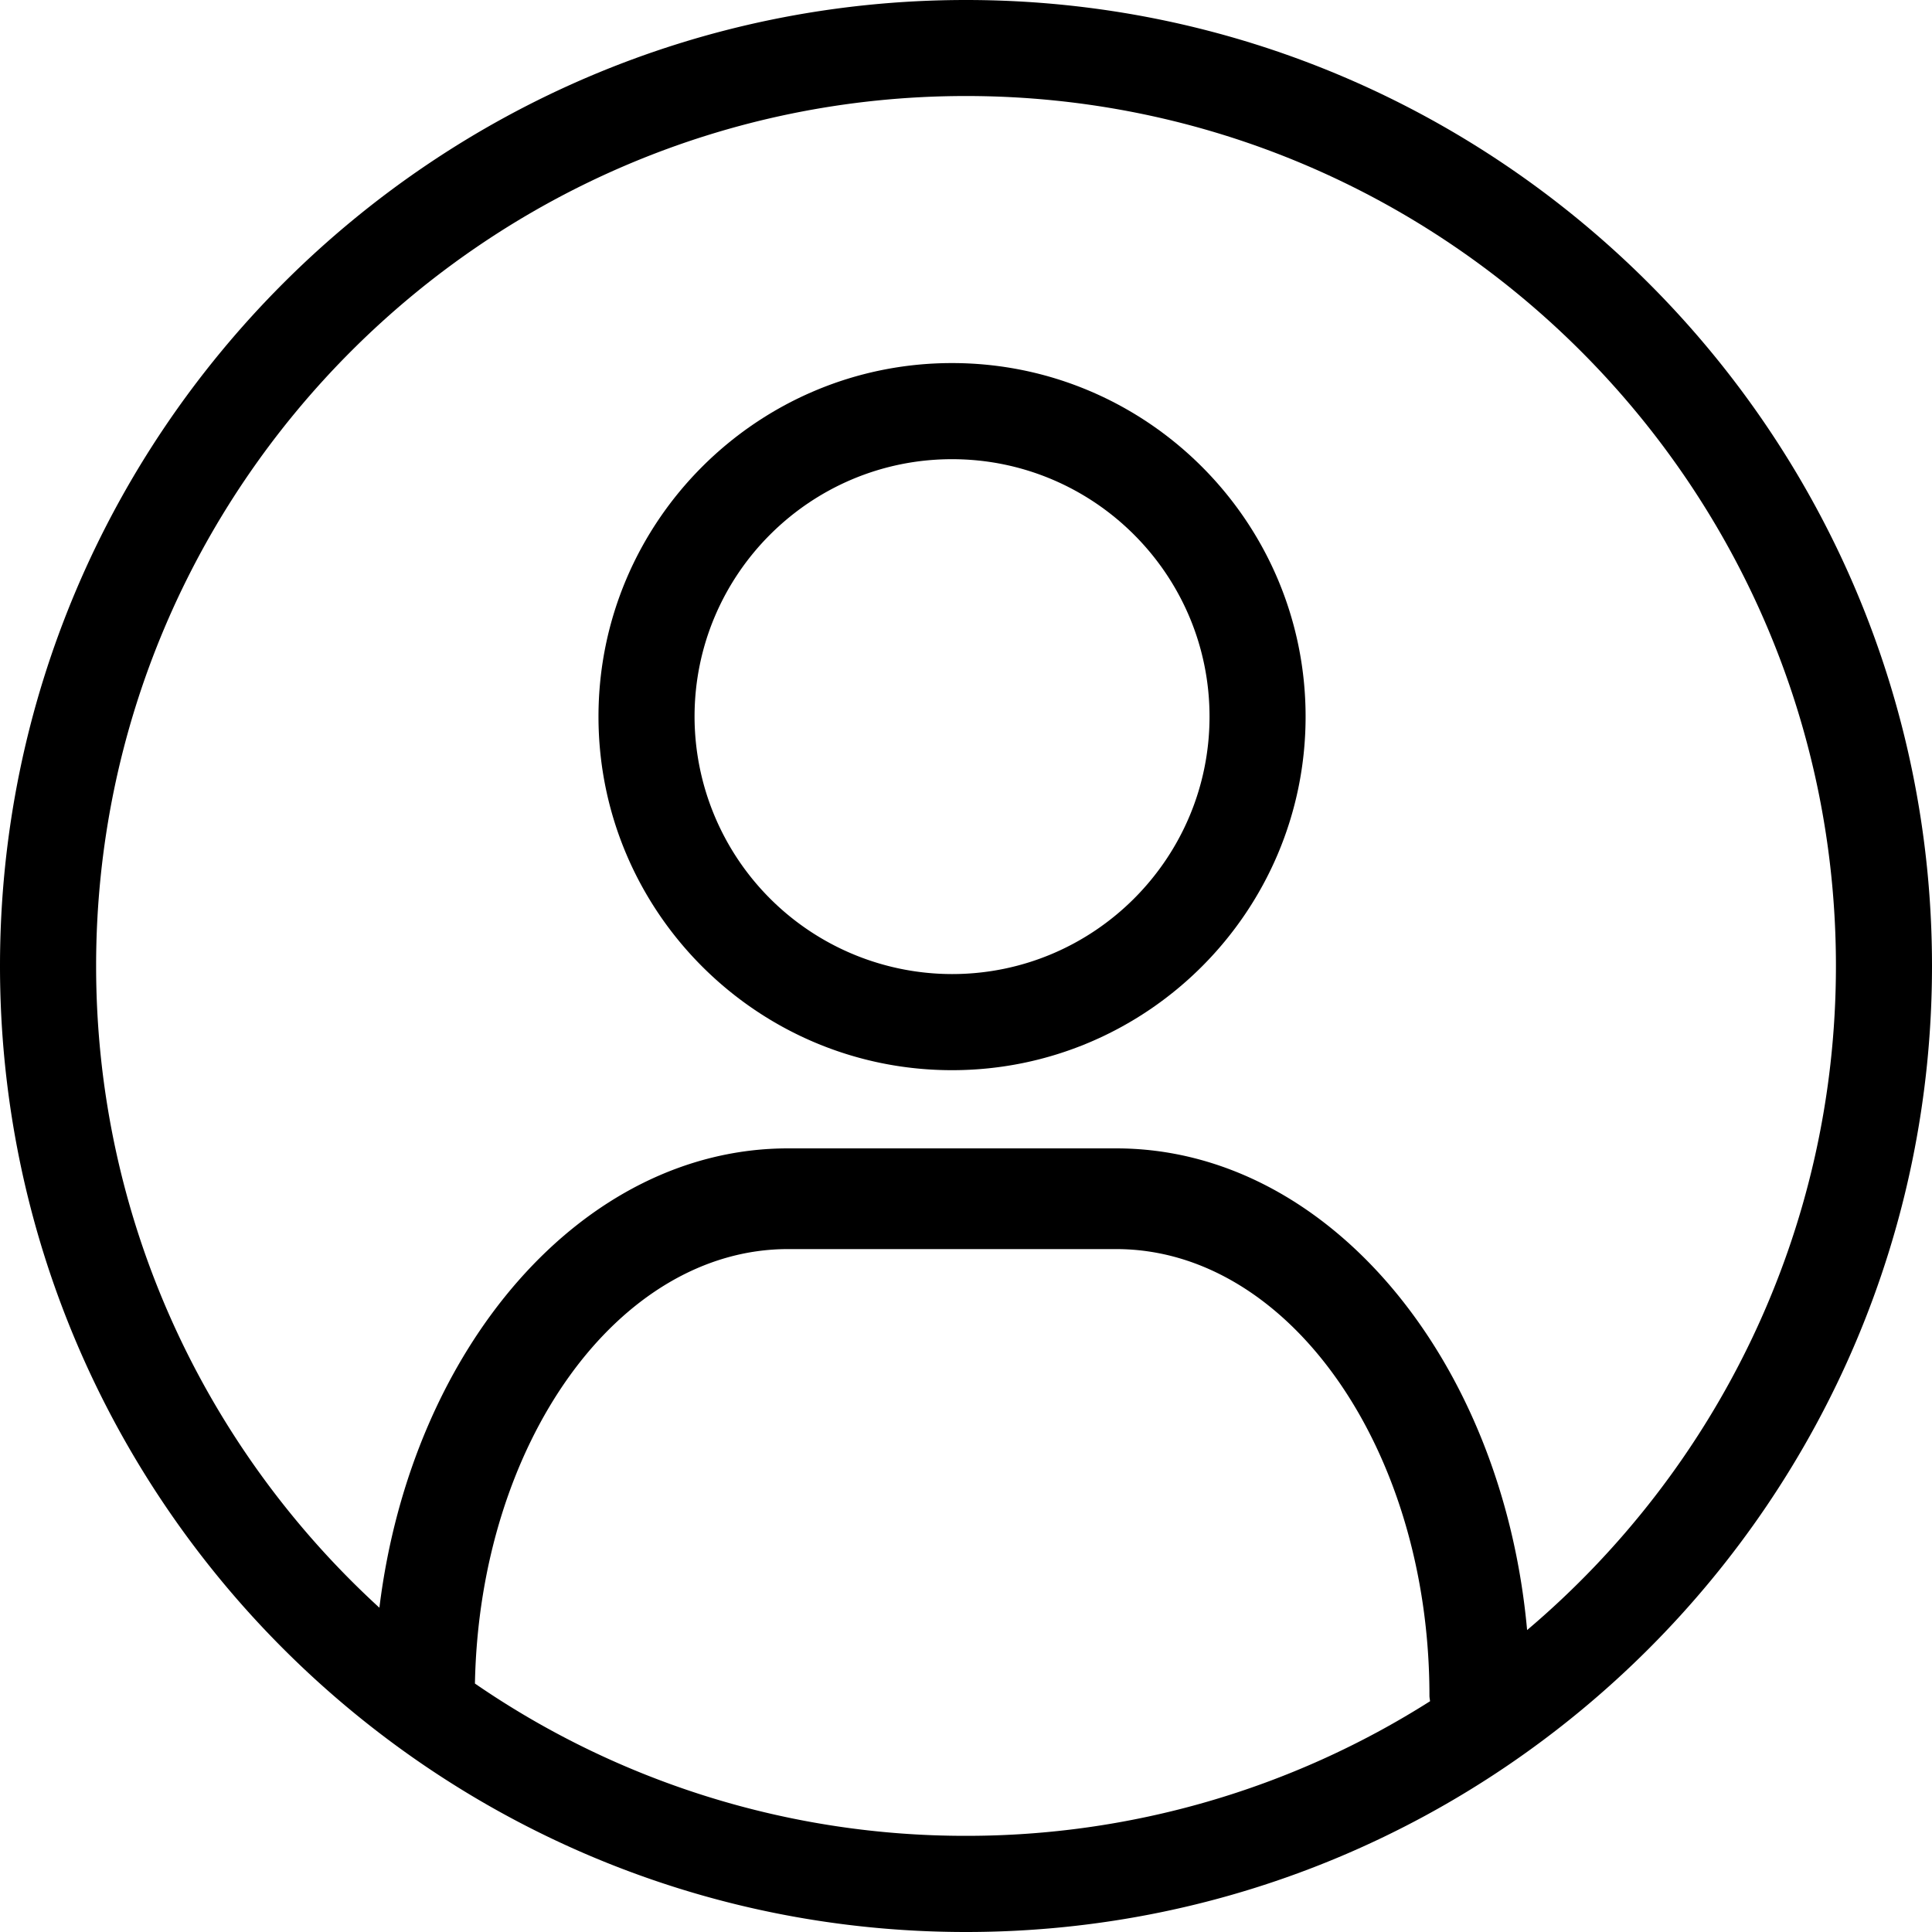 <svg width="40" height="40" viewBox="0 0 40 40" fill="none" xmlns="http://www.w3.org/2000/svg">
    <path d="M19.71 7.517c-4.035 0-7.319 3.284-7.319 7.32 0 4.036 3.284 7.32 7.32 7.32 4.036 0 7.32-3.284 7.32-7.32 0-4.036-3.284-7.32-7.32-7.32zm0 12.65a5.337 5.337 0 0 1-5.33-5.33c0-2.94 2.391-5.33 5.33-5.33 2.94 0 5.332 2.39 5.332 5.33s-2.391 5.33-5.331 5.33z" fill="#000"/>
    <path d="M20 0C8.972 0 0 8.972 0 20s8.972 20 20 20c11.027 0 20-8.972 20-20S31.027 0 20 0zM9.833 34.857c.094-4.982 2.964-8.996 6.481-8.996h6.795c3.576 0 6.486 4.147 6.486 9.244 0 .04.008.078.013.117a17.9 17.9 0 0 1-9.609 2.787 17.9 17.9 0 0 1-10.166-3.153zm21.784-1.11c-.51-5.608-4.129-9.971-8.508-9.971h-6.794c-4.258 0-7.799 4.124-8.46 9.51C4.253 29.99 1.99 25.254 1.99 19.998c0-9.93 8.08-18.01 18.01-18.01 9.93 0 18.011 8.08 18.011 18.01 0 5.507-2.486 10.442-6.393 13.75z" fill="#000"/>
</svg>
